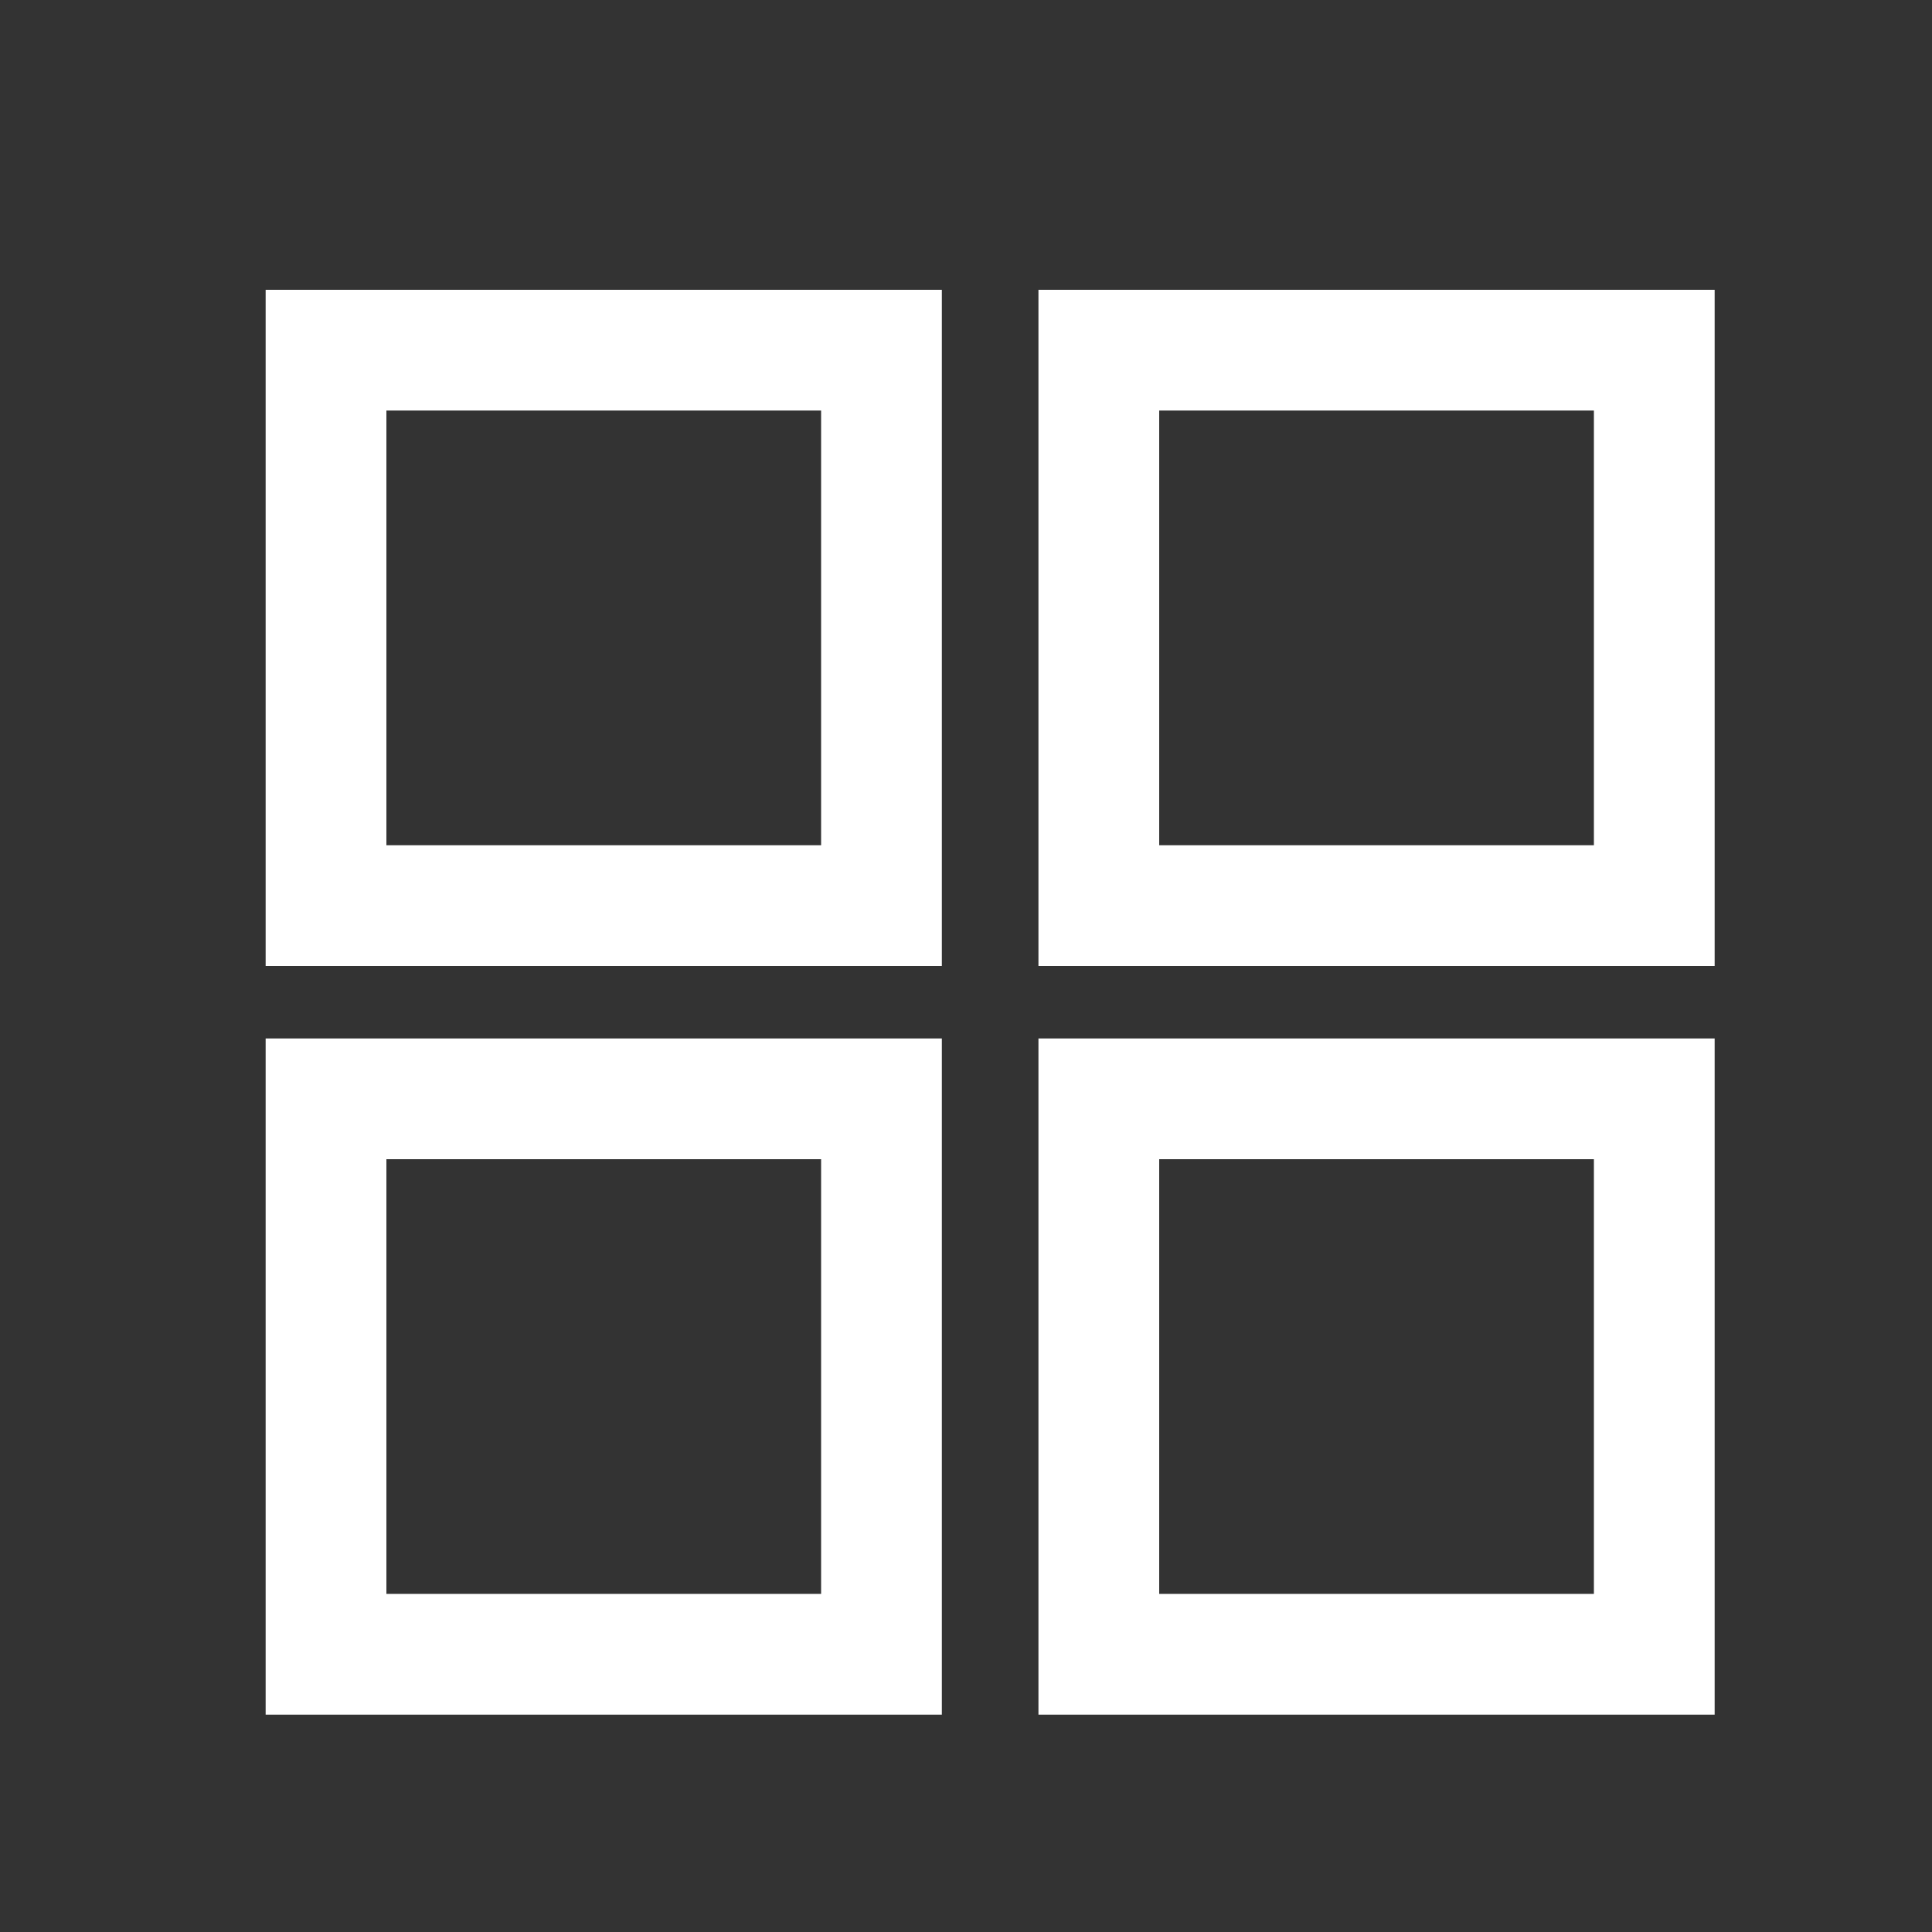 <svg xmlns="http://www.w3.org/2000/svg" viewBox="0 0 80 80"><rect x="0" y="0" width="80" height="80" fill="#333333" stroke="none"/><defs><style>.cls-1{opacity:0;}.cls-2{fill:#fff;}.cls-3{fill:none;stroke:#fff;stroke-miterlimit:10;stroke-width:5px;}</style></defs><g id="Layer_2" data-name="Layer 2"><g id="Layer_2-2" data-name="Layer 2"><g class="cls-1"><path class="cls-2" d="M79,1V79H1V1H79m1-1H0V80H80V0Z"/></g></g><g id="Layer_3" data-name="Layer 3"><rect class="cls-3" x="13.5" y="14.5" width="23" height="23"/><rect class="cls-3" x="45.5" y="14.5" width="23" height="23"/><rect class="cls-3" x="13.5" y="45.5" width="23" height="23"/><rect class="cls-3" x="45.5" y="45.5" width="23" height="23"/></g></g></svg>